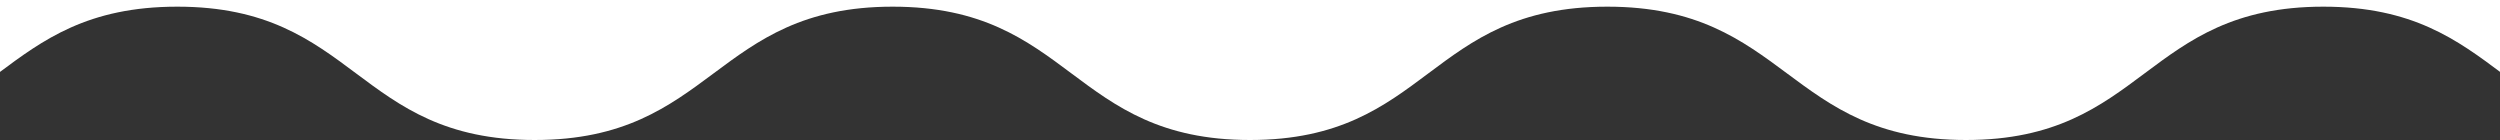 <?xml version="1.0" encoding="utf-8"?>
<!-- Generator: Adobe Illustrator 25.0.0, SVG Export Plug-In . SVG Version: 6.00 Build 0)  -->
<svg version="1.1" id="Layer_1" xmlns="http://www.w3.org/2000/svg" xmlns:xlink="http://www.w3.org/1999/xlink" x="0px" y="0px"
	 viewBox="0 0 375 21" style="enable-background:new 0 0 375 21;" xml:space="preserve">
<rect x="0" y="0" width="375" height="21" fill="#333333" stroke="none"/>
<style type="text/css">
	.st0{fill:#FFFFFF;}
</style>
<path class="st0" d="M26.6,1C-0.3,1-0.3,21-27.1,21v-87.7h429.2V21c-26.8,0-26.8-20-53.6-20c-26.8,0-26.8,20-53.6,20S268,1,241.1,1
	s-26.8,20-53.6,20c-26.8,0-26.8-20-53.6-20S107,21,80.2,21C53.4,21,53.4,1,26.6,1z"/>
</svg>
